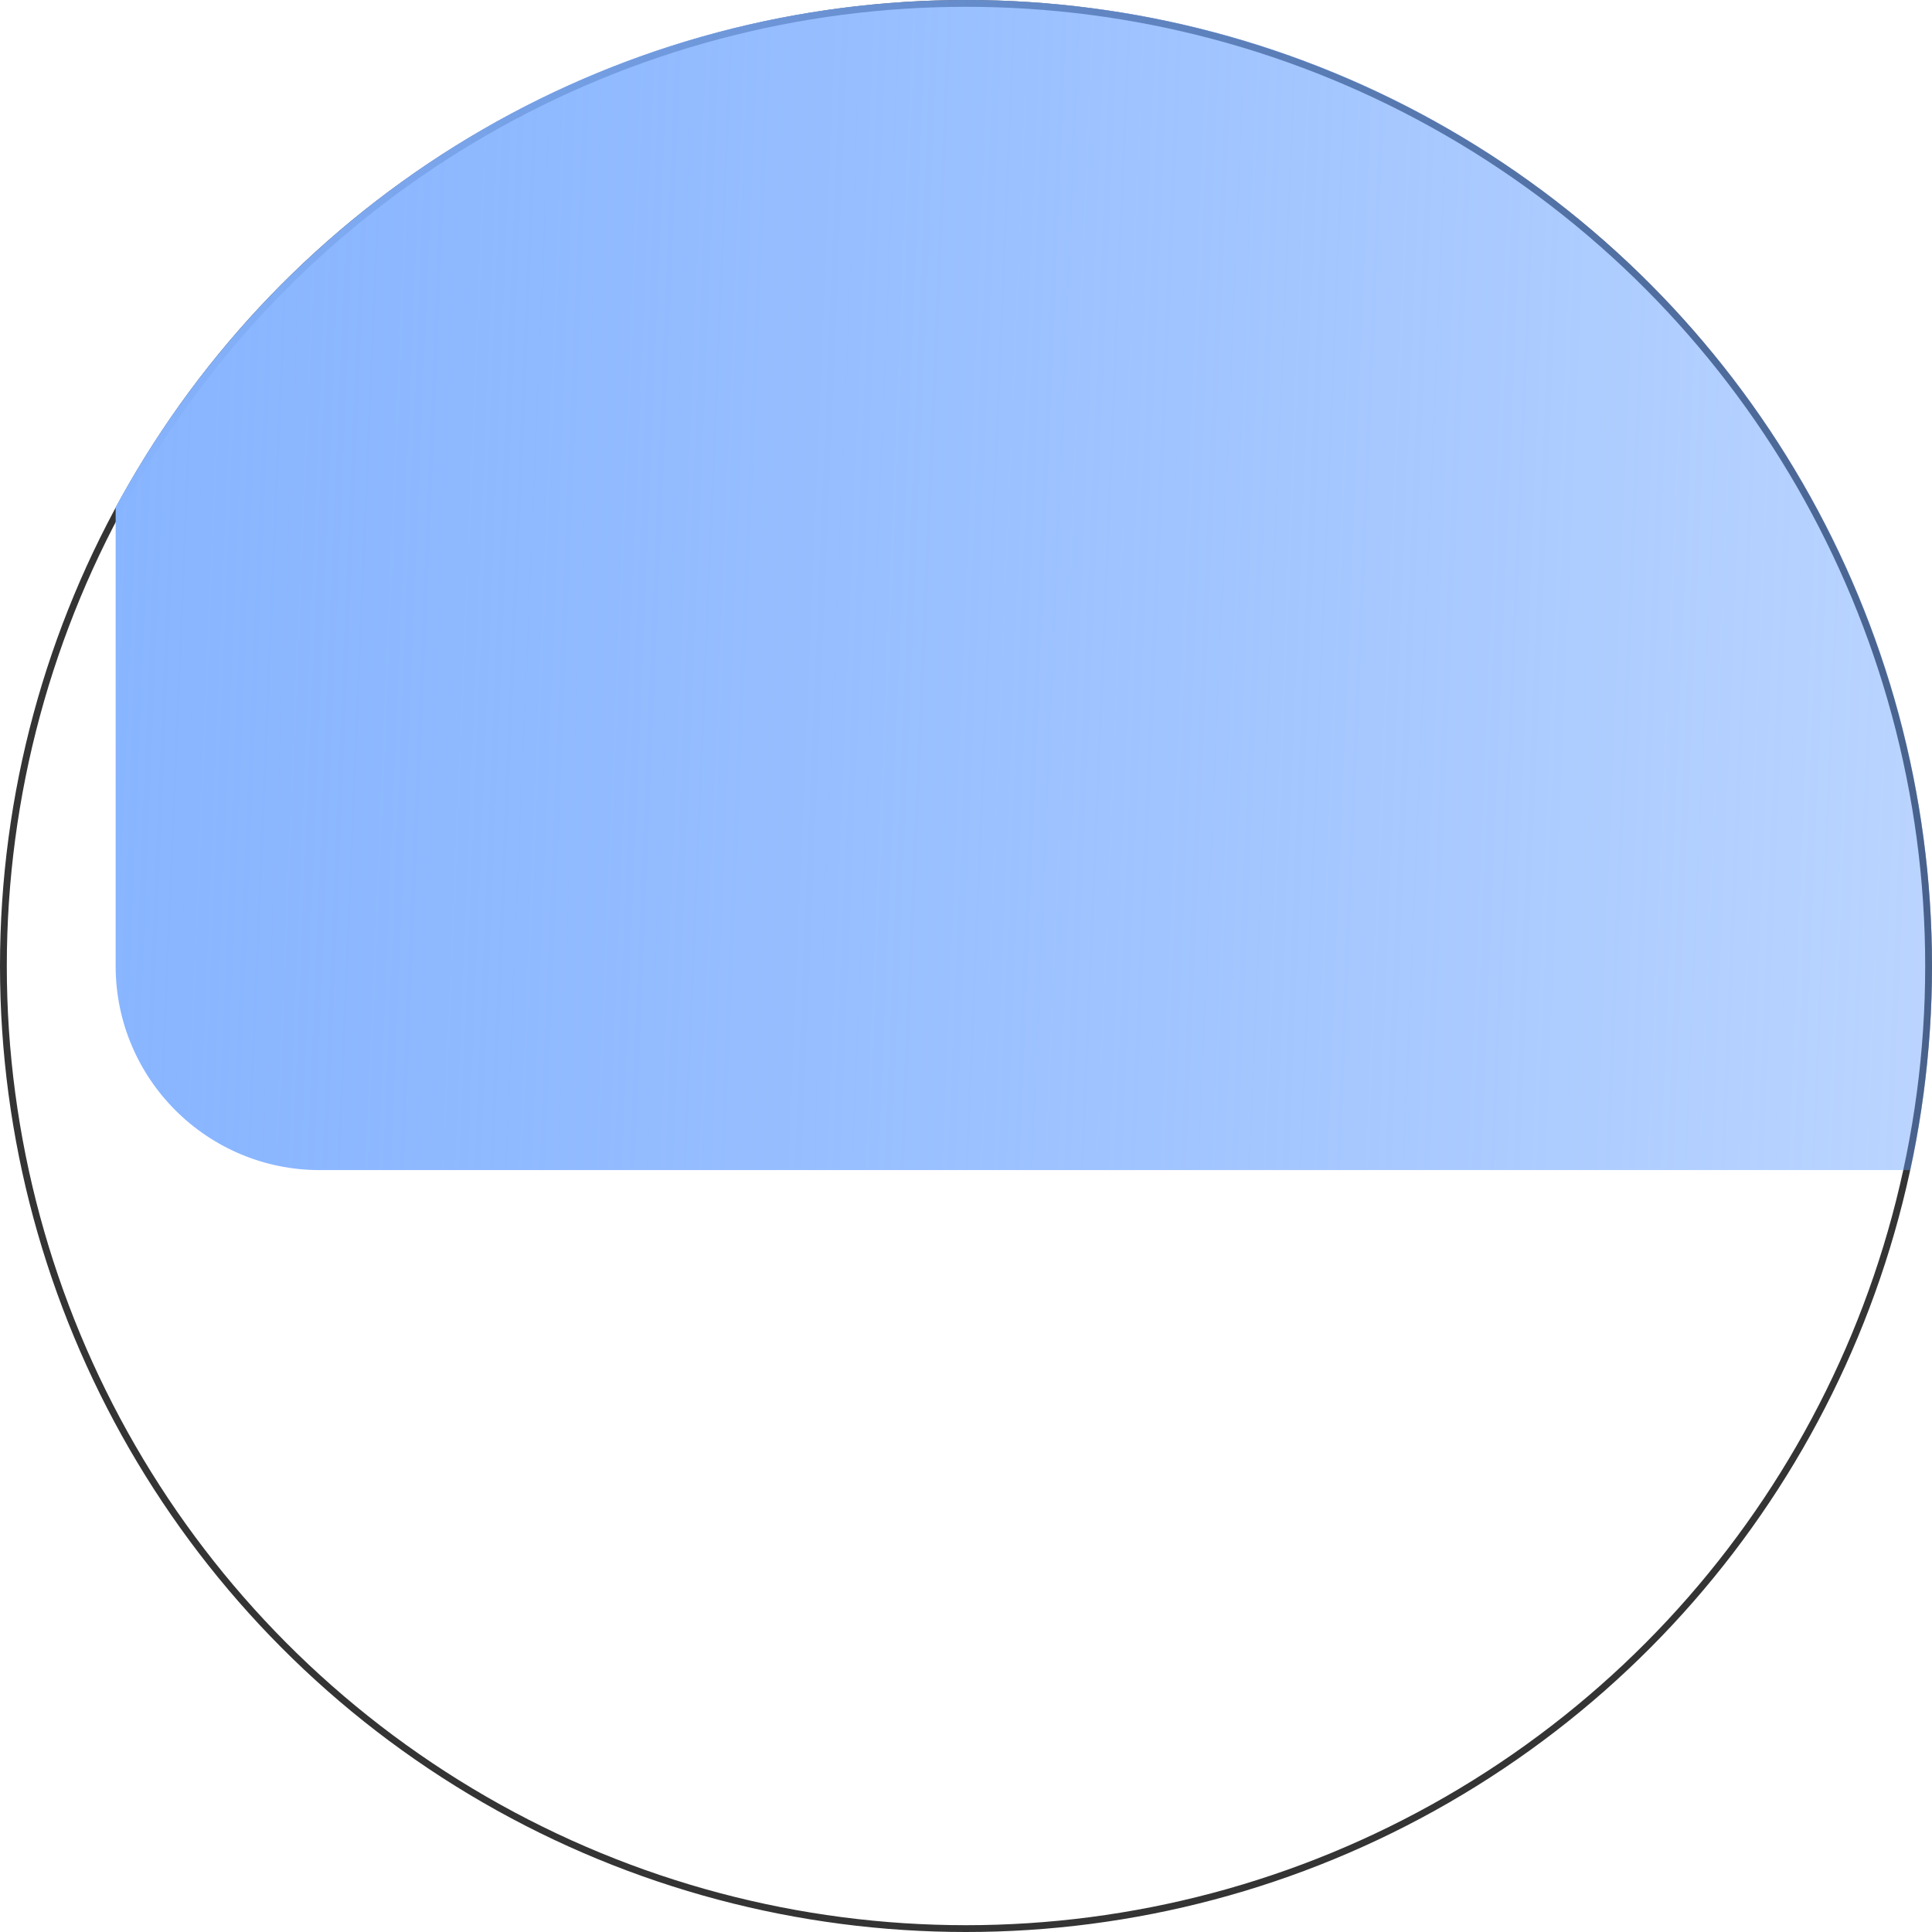 <?xml version="1.0" encoding="UTF-8"?> <svg xmlns="http://www.w3.org/2000/svg" width="284" height="284" viewBox="0 0 284 284" fill="none"> <circle cx="142" cy="142" r="141.5" stroke="#343434"></circle> <path fill-rule="evenodd" clip-rule="evenodd" d="M280.825 172H47C30.431 172 17 158.569 17 142V74.57C41.004 30.165 87.979 0 142 0C220.424 0 284 63.576 284 142C284 152.292 282.905 162.329 280.825 172Z" fill="url(#paint0_linear_407_7553)"></path> <defs> <linearGradient id="paint0_linear_407_7553" x1="15.216" y1="75.927" x2="495.121" y2="95.629" gradientUnits="userSpaceOnUse"> <stop stop-color="#88B5FF"></stop> <stop offset="1" stop-color="#448BFF" stop-opacity="0"></stop> </linearGradient> </defs> </svg> 